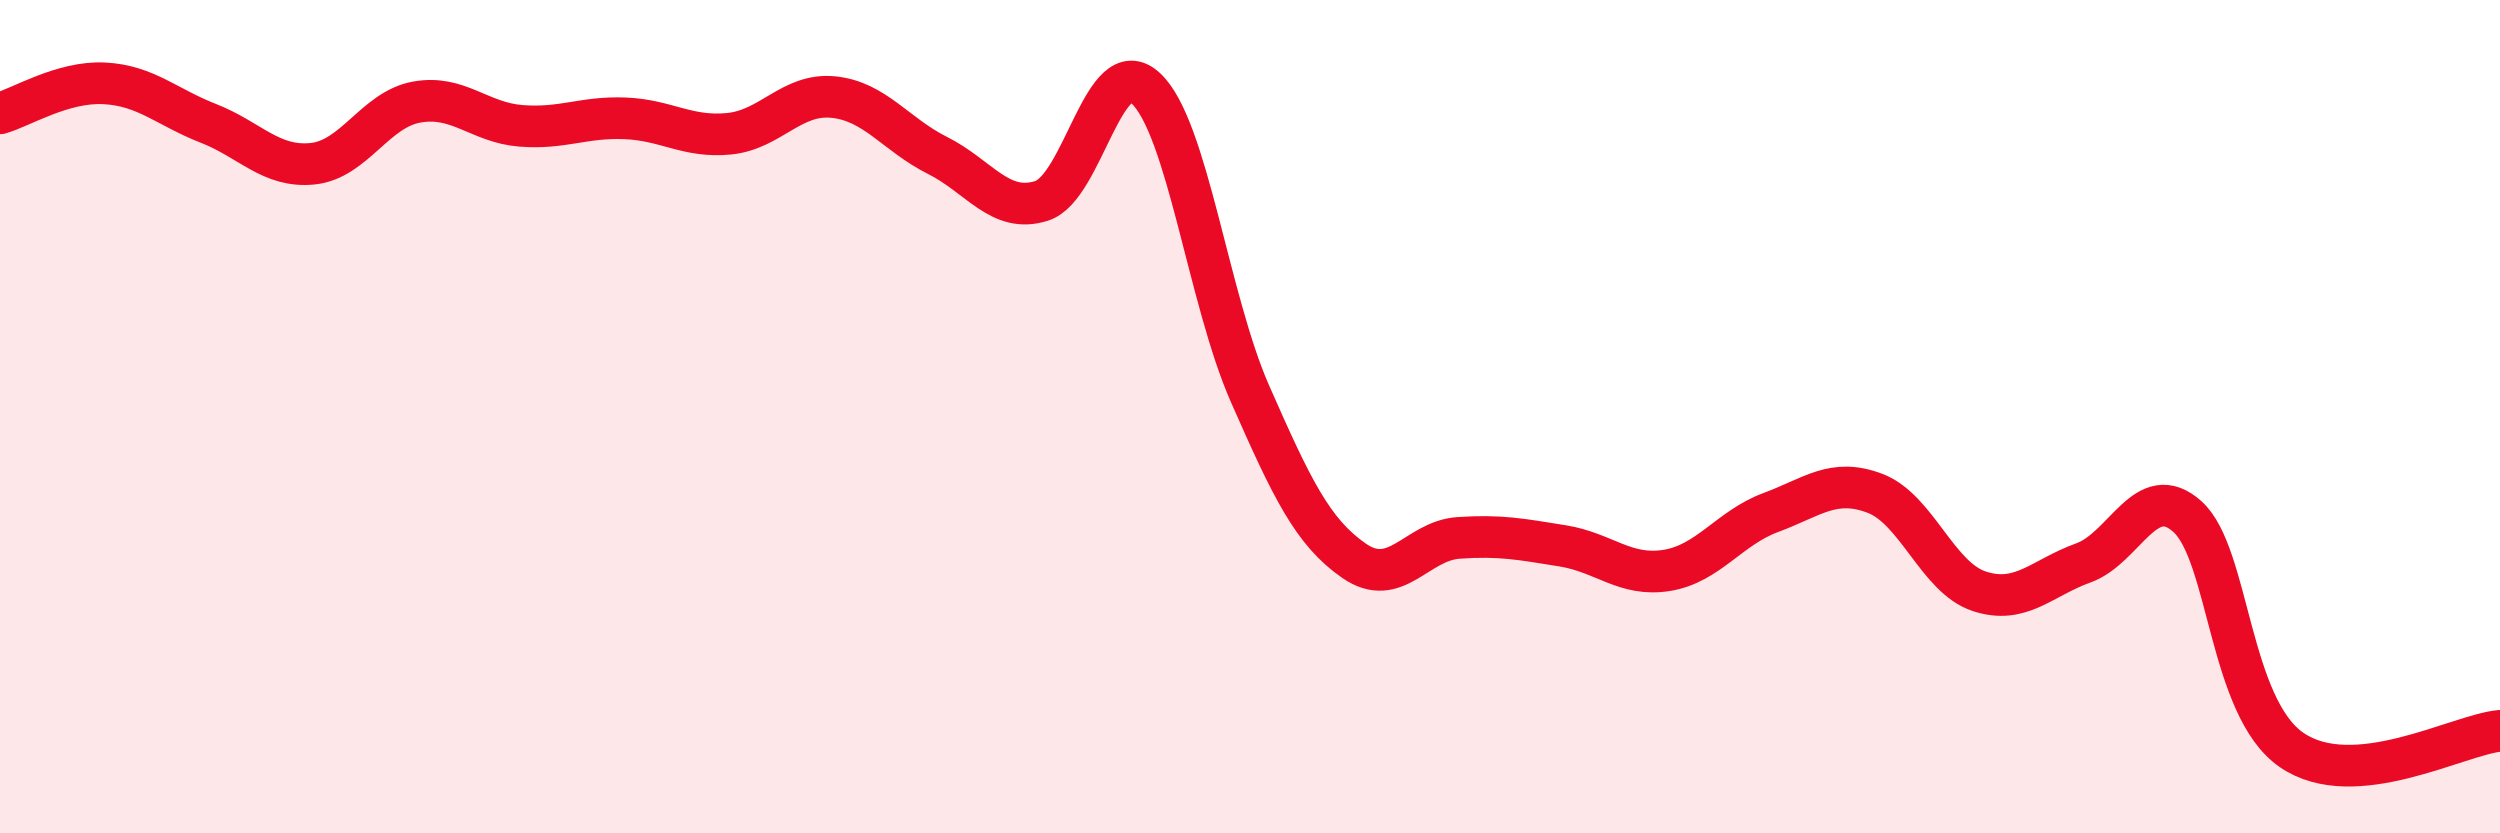 
    <svg width="60" height="20" viewBox="0 0 60 20" xmlns="http://www.w3.org/2000/svg">
      <path
        d="M 0,2.72 C 0.5,2.58 1.5,1.95 2.5,2 C 3.5,2.05 4,2.57 5,2.96 C 6,3.35 6.5,4.03 7.5,3.93 C 8.5,3.83 9,2.63 10,2.45 C 11,2.27 11.5,2.94 12.5,3.02 C 13.5,3.1 14,2.8 15,2.84 C 16,2.88 16.5,3.31 17.5,3.21 C 18.5,3.11 19,2.23 20,2.33 C 21,2.43 21.5,3.23 22.5,3.73 C 23.5,4.23 24,5.14 25,4.82 C 26,4.5 26.5,1.19 27.5,2.12 C 28.5,3.05 29,7.18 30,9.45 C 31,11.72 31.5,12.77 32.5,13.46 C 33.5,14.15 34,12.98 35,12.91 C 36,12.84 36.5,12.94 37.5,13.1 C 38.5,13.26 39,13.85 40,13.69 C 41,13.53 41.5,12.67 42.5,12.3 C 43.5,11.93 44,11.46 45,11.84 C 46,12.22 46.5,13.86 47.5,14.19 C 48.5,14.52 49,13.87 50,13.51 C 51,13.15 51.5,11.5 52.5,12.4 C 53.5,13.3 53.5,16.97 55,18 C 56.5,19.03 59,17.63 60,17.54L60 20L0 20Z"
        fill="#EB0A25"
        opacity="0.1"
        stroke-linecap="round"
        stroke-linejoin="round"
      />
      <path
        d="M 0,2.72 C 0.5,2.58 1.5,1.95 2.5,2 C 3.5,2.05 4,2.57 5,2.96 C 6,3.35 6.5,4.03 7.5,3.93 C 8.5,3.83 9,2.63 10,2.45 C 11,2.27 11.5,2.94 12.5,3.02 C 13.5,3.1 14,2.8 15,2.84 C 16,2.88 16.5,3.31 17.5,3.21 C 18.5,3.11 19,2.23 20,2.33 C 21,2.43 21.5,3.23 22.5,3.73 C 23.5,4.23 24,5.14 25,4.82 C 26,4.5 26.5,1.19 27.5,2.12 C 28.5,3.05 29,7.18 30,9.45 C 31,11.72 31.5,12.77 32.5,13.46 C 33.5,14.15 34,12.98 35,12.91 C 36,12.84 36.5,12.94 37.5,13.1 C 38.5,13.26 39,13.85 40,13.69 C 41,13.53 41.5,12.67 42.5,12.3 C 43.5,11.93 44,11.46 45,11.84 C 46,12.22 46.5,13.86 47.5,14.19 C 48.5,14.52 49,13.87 50,13.51 C 51,13.15 51.5,11.5 52.5,12.4 C 53.5,13.3 53.5,16.97 55,18 C 56.5,19.03 59,17.63 60,17.54"
        stroke="#EB0A25"
        stroke-width="1"
        fill="none"
        stroke-linecap="round"
        stroke-linejoin="round"
      />
    </svg>
  